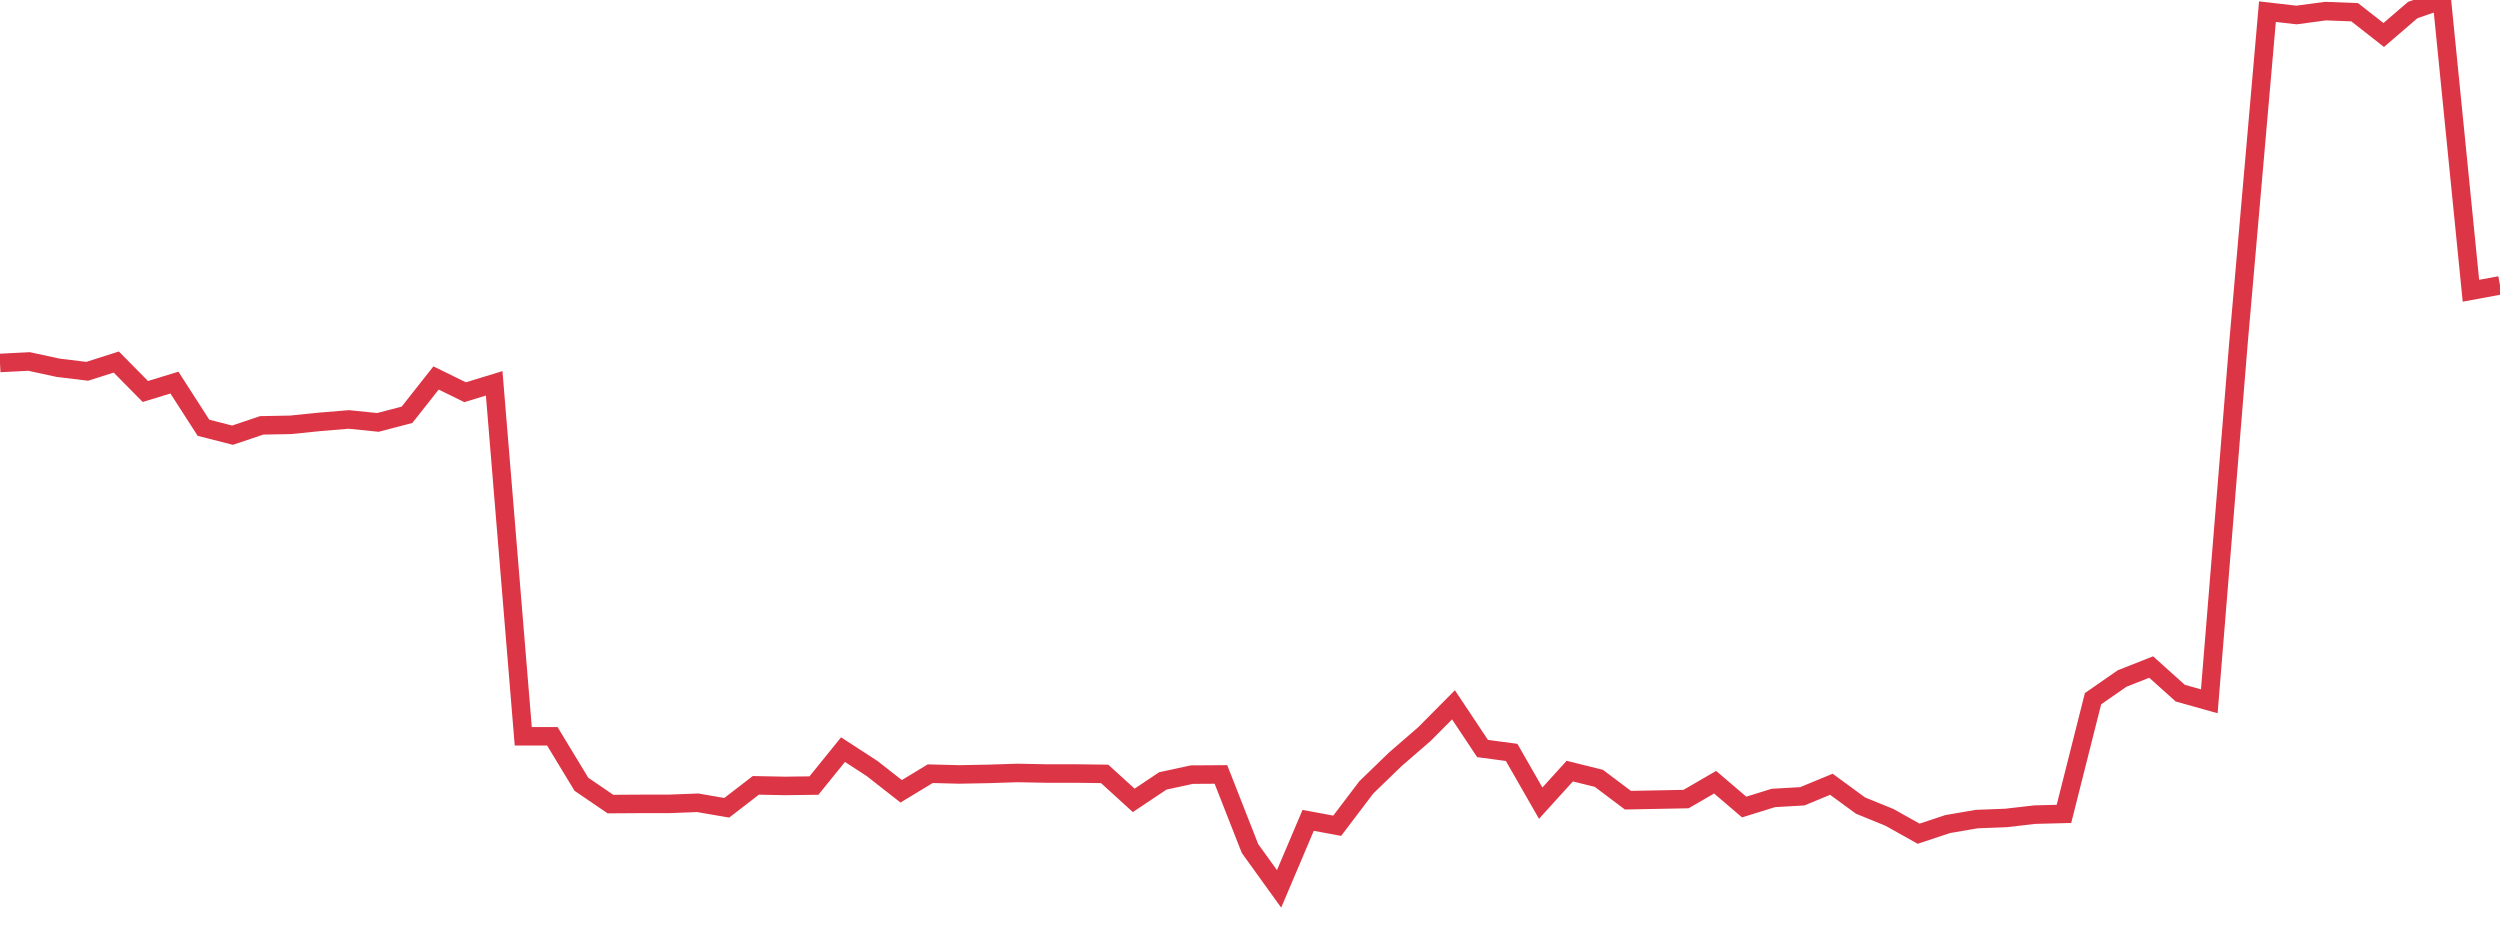 <?xml version="1.0" standalone="no"?>
<!DOCTYPE svg PUBLIC "-//W3C//DTD SVG 1.1//EN" "http://www.w3.org/Graphics/SVG/1.1/DTD/svg11.dtd">
<svg width="135" height="50" viewBox="0 0 135 50" preserveAspectRatio="none" class="sparkline" xmlns="http://www.w3.org/2000/svg"
xmlns:xlink="http://www.w3.org/1999/xlink"><path  class="sparkline--line" d="M 0 19.6 L 0 19.6 L 1.57 19.52 L 3.14 19.86 L 4.709 20.05 L 6.279 19.55 L 7.849 21.14 L 9.419 20.66 L 10.988 23.1 L 12.558 23.5 L 14.128 22.97 L 15.698 22.94 L 17.267 22.78 L 18.837 22.65 L 20.407 22.81 L 21.977 22.4 L 23.547 20.41 L 25.116 21.18 L 26.686 20.7 L 28.256 39.76 L 29.826 39.76 L 31.395 42.35 L 32.965 43.42 L 34.535 43.41 L 36.105 43.41 L 37.674 43.35 L 39.244 43.62 L 40.814 42.41 L 42.384 42.44 L 43.953 42.42 L 45.523 40.48 L 47.093 41.5 L 48.663 42.73 L 50.233 41.78 L 51.802 41.82 L 53.372 41.79 L 54.942 41.74 L 56.512 41.77 L 58.081 41.77 L 59.651 41.79 L 61.221 43.22 L 62.791 42.17 L 64.36 41.83 L 65.93 41.82 L 67.5 45.82 L 69.07 48 L 70.64 44.3 L 72.209 44.59 L 73.779 42.52 L 75.349 41 L 76.919 39.64 L 78.488 38.06 L 80.058 40.42 L 81.628 40.63 L 83.198 43.37 L 84.767 41.64 L 86.337 42.03 L 87.907 43.21 L 89.477 43.18 L 91.047 43.15 L 92.616 42.24 L 94.186 43.58 L 95.756 43.09 L 97.326 43 L 98.895 42.35 L 100.465 43.5 L 102.035 44.14 L 103.605 45.02 L 105.174 44.5 L 106.744 44.23 L 108.314 44.17 L 109.884 43.99 L 111.453 43.95 L 113.023 37.73 L 114.593 36.64 L 116.163 36.02 L 117.733 37.43 L 119.302 37.87 L 120.872 18.58 L 122.442 0.63 L 124.012 0.81 L 125.581 0.6 L 127.151 0.66 L 128.721 1.89 L 130.291 0.54 L 131.86 0 L 133.43 15.7 L 135 15.41" fill="none" stroke-width="1" stroke="#dc3545"></path></svg>